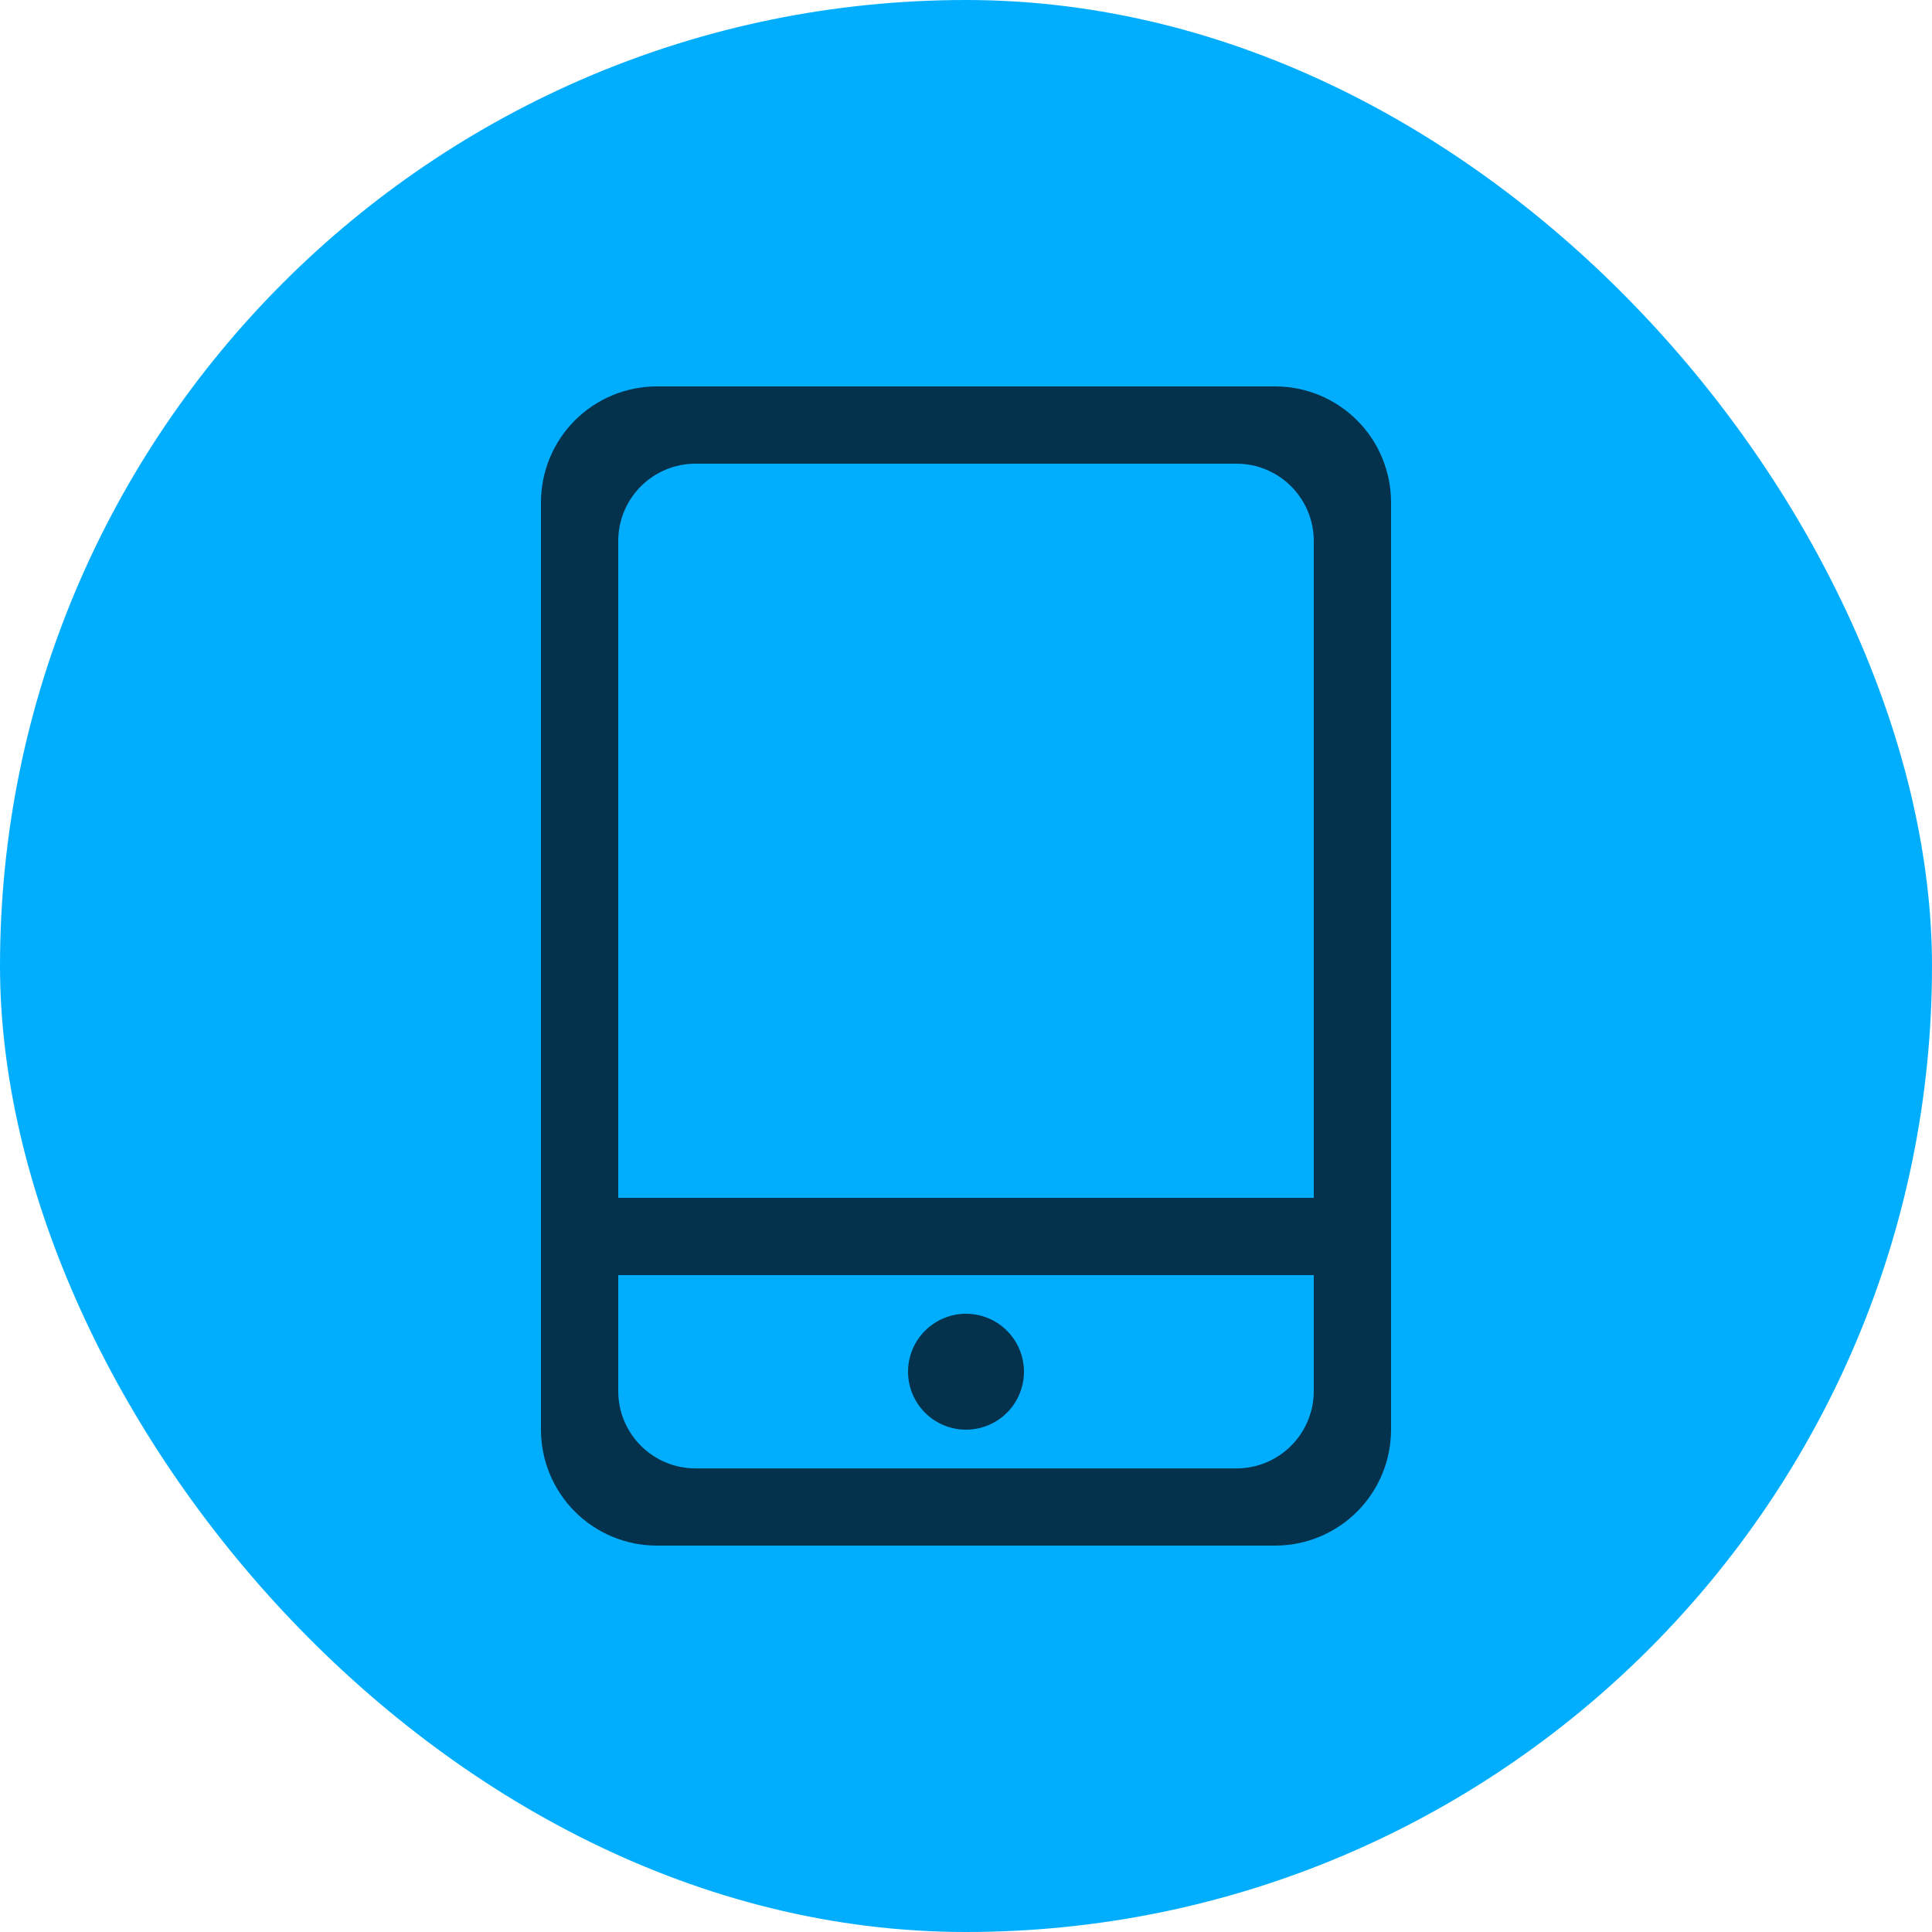 <svg xmlns="http://www.w3.org/2000/svg" width="100" height="100" viewBox="0 0 100 100" fill="none"><rect width="100" height="100" rx="50" fill="#01AEFE"></rect><path d="M32 66V72.004C32 73.065 32.421 74.082 33.172 74.832C33.922 75.583 34.939 76.004 36 76.004H64C65.061 76.004 66.078 75.583 66.828 74.832C67.579 74.082 68 73.065 68 72.004V66H32ZM32 62H68V28C68 26.939 67.579 25.922 66.828 25.172C66.078 24.421 65.061 24 64 24H36C34.939 24 33.922 24.421 33.172 25.172C32.421 25.922 32 26.939 32 28V62ZM34 80C32.409 80 30.883 79.368 29.757 78.243C28.632 77.117 28 75.591 28 74V26C28 24.409 28.632 22.883 29.757 21.757C30.883 20.632 32.409 20 34 20H66C67.591 20 69.117 20.632 70.243 21.757C71.368 22.883 72 24.409 72 26V74C72 75.591 71.368 77.117 70.243 78.243C69.117 79.368 67.591 80 66 80H34ZM53 71C53 71.796 52.684 72.559 52.121 73.121C51.559 73.684 50.796 74 50 74C49.204 74 48.441 73.684 47.879 73.121C47.316 72.559 47 71.796 47 71C47 70.204 47.316 69.441 47.879 68.879C48.441 68.316 49.204 68 50 68C50.796 68 51.559 68.316 52.121 68.879C52.684 69.441 53 70.204 53 71Z" fill="#04314B"></path></svg>